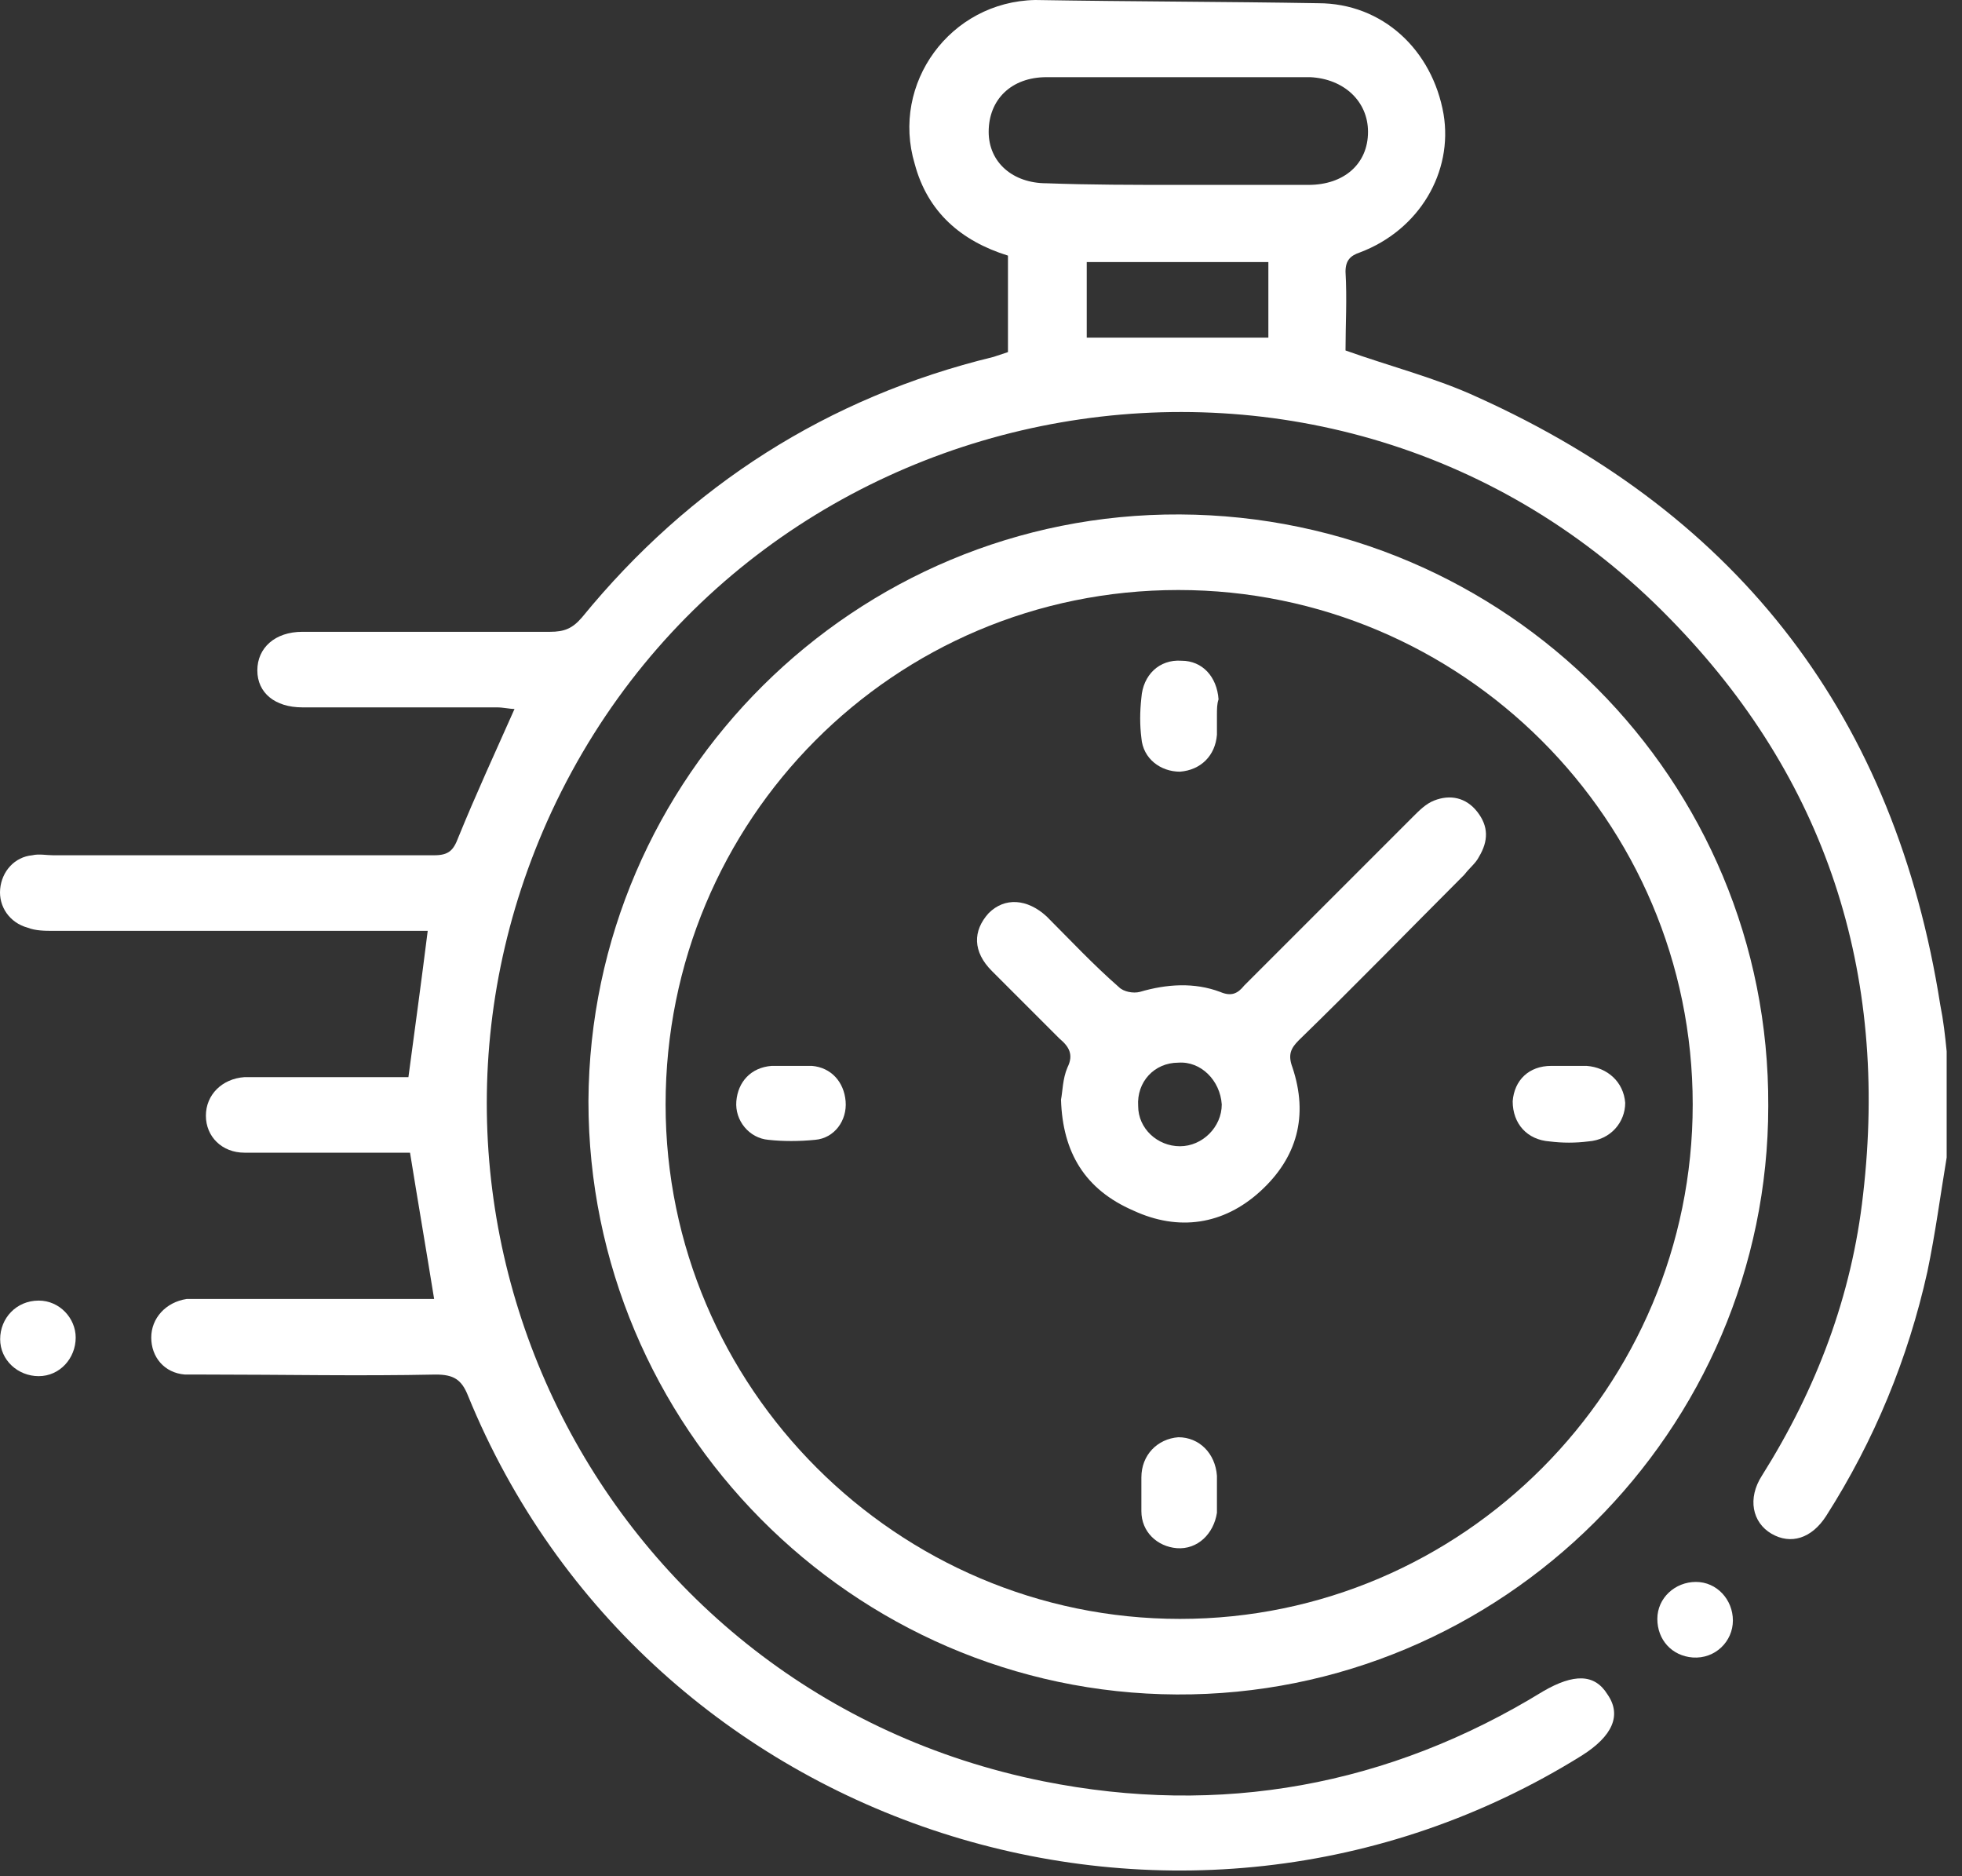 <svg width="114" height="109" viewBox="0 0 114 109" fill="none" xmlns="http://www.w3.org/2000/svg">
<rect x="0" y="0" width="114" height="109" fill="#333333" stroke="none"/>
<path d="M113.109 67.244C112.736 69.486 112.456 71.634 111.989 73.875C110.868 78.918 108.907 83.682 106.105 88.071C105.264 89.379 104.05 89.752 102.929 89.099C101.809 88.445 101.529 87.044 102.369 85.736C105.545 80.693 107.599 75.276 108.253 69.392C109.747 56.504 106.105 45.203 97.046 35.957C77.526 15.877 43.811 21.855 32.043 47.164C21.116 70.793 35.032 98.345 60.622 103.481C70.895 105.536 80.702 103.761 89.668 98.251C91.442 97.224 92.656 97.224 93.403 98.438C94.244 99.652 93.683 100.866 91.909 101.987C68.654 116.463 37.553 106.47 27.187 81.067C26.813 80.133 26.346 79.853 25.319 79.853C20.836 79.946 16.446 79.853 11.963 79.853C11.59 79.853 11.123 79.853 10.749 79.853C9.535 79.759 8.788 78.825 8.788 77.704C8.788 76.584 9.628 75.65 10.843 75.463C11.216 75.463 11.59 75.463 11.963 75.463C15.979 75.463 19.995 75.463 24.011 75.463C24.385 75.463 24.758 75.463 25.225 75.463C24.758 72.568 24.291 69.859 23.824 66.964C22.61 66.964 21.303 66.964 20.089 66.964C18.127 66.964 16.166 66.964 14.205 66.964C12.897 66.964 11.963 66.03 11.963 64.816C11.963 63.602 12.897 62.668 14.205 62.575C17.007 62.575 19.808 62.575 22.61 62.575C22.984 62.575 23.451 62.575 23.731 62.575C24.105 59.773 24.478 57.064 24.852 54.076C24.478 54.076 24.105 54.076 23.638 54.076C16.82 54.076 9.909 54.076 3.091 54.076C2.624 54.076 2.064 54.076 1.597 53.889C0.569 53.609 -0.085 52.675 0.009 51.647C0.102 50.62 0.849 49.779 1.877 49.686C2.25 49.593 2.717 49.686 3.091 49.686C10.469 49.686 17.847 49.686 25.225 49.686C26.066 49.686 26.346 49.406 26.626 48.659C27.654 46.137 28.774 43.709 29.895 41.187C29.615 41.187 29.241 41.094 28.868 41.094C25.132 41.094 21.396 41.094 17.567 41.094C15.979 41.094 14.952 40.253 14.952 38.946C14.952 37.638 15.979 36.704 17.567 36.704C22.33 36.704 27.187 36.704 31.95 36.704C32.79 36.704 33.257 36.517 33.818 35.864C40.075 28.205 48.107 23.069 57.727 20.734C58.007 20.64 58.287 20.547 58.567 20.454C58.567 20.08 58.567 19.8 58.567 19.426C58.567 17.932 58.567 16.438 58.567 14.85C55.859 14.009 53.897 12.328 53.15 9.526C51.749 4.857 55.205 0.094 60.155 0C65.758 0.094 71.175 0.094 76.592 0.187C80.328 0.187 83.223 2.895 83.877 6.631C84.437 9.993 82.476 13.356 79.02 14.663C78.46 14.85 78.18 15.13 78.18 15.784C78.273 17.372 78.18 18.866 78.18 20.36C80.795 21.294 83.41 21.948 85.838 23.069C101.155 29.98 110.121 41.748 112.736 58.372C112.923 59.306 113.016 60.146 113.109 61.08C113.109 63.135 113.109 65.189 113.109 67.244ZM68.467 10.741C70.989 10.741 73.51 10.741 76.032 10.741C78.087 10.741 79.487 9.526 79.487 7.659C79.487 5.884 78.087 4.577 76.125 4.483C70.989 4.483 65.945 4.483 60.809 4.483C58.754 4.483 57.446 5.791 57.446 7.659C57.446 9.433 58.847 10.647 60.809 10.647C63.33 10.741 65.852 10.741 68.467 10.741ZM63.144 19.613C66.692 19.613 70.241 19.613 73.697 19.613C73.697 18.119 73.697 16.718 73.697 15.223C70.148 15.223 66.692 15.223 63.144 15.223C63.144 16.811 63.144 18.212 63.144 19.613Z" fill="white"/>
<path d="M68.56 29.886C87.519 29.98 102.836 45.297 102.743 64.256C102.743 83.121 87.239 98.531 68.374 98.438C49.508 98.344 34.191 82.841 34.191 63.975C34.285 45.11 49.695 29.793 68.56 29.886ZM68.467 34.276C51.936 34.276 38.674 47.631 38.674 64.162C38.674 80.6 52.123 94.048 68.56 94.048C84.998 94.048 98.353 80.6 98.353 64.162C98.353 47.631 84.904 34.276 68.467 34.276Z" fill="white"/>
<path d="M2.25 79.946C1.036 79.946 0.009 79.012 0.009 77.798C0.009 76.584 0.943 75.556 2.25 75.556C3.465 75.556 4.398 76.584 4.398 77.704C4.398 78.918 3.465 79.946 2.25 79.946Z" fill="white"/>
<path d="M96.298 94.048C96.298 92.834 97.326 91.9 98.54 91.9C99.754 91.9 100.688 92.927 100.688 94.142C100.688 95.356 99.66 96.383 98.353 96.29C97.139 96.196 96.298 95.262 96.298 94.048Z" fill="white"/>
<path d="M61.649 63.882C61.742 63.415 61.742 62.668 62.023 62.014C62.396 61.267 62.116 60.8 61.556 60.333C60.248 59.026 58.941 57.718 57.633 56.41C56.513 55.29 56.513 54.076 57.446 53.048C58.38 52.114 59.688 52.208 60.809 53.235C62.209 54.636 63.517 56.037 65.011 57.344C65.291 57.624 65.852 57.718 66.225 57.624C67.813 57.158 69.401 57.064 70.895 57.624C71.549 57.905 71.922 57.718 72.296 57.251C75.565 53.982 78.834 50.713 82.103 47.445C82.476 47.071 82.85 46.697 83.317 46.511C84.251 46.137 85.184 46.324 85.838 47.164C86.492 48.005 86.492 48.846 85.932 49.779C85.745 50.153 85.371 50.433 85.091 50.807C81.916 53.982 78.74 57.251 75.472 60.426C75.005 60.893 74.818 61.267 75.098 62.014C76.032 64.816 75.378 67.244 73.23 69.206C71.082 71.167 68.467 71.54 65.852 70.326C63.05 69.112 61.742 66.964 61.649 63.882ZM68.467 61.734C67.066 61.734 66.039 62.855 66.132 64.255C66.132 65.563 67.253 66.59 68.56 66.59C69.868 66.59 70.989 65.47 70.989 64.162C70.895 62.761 69.775 61.641 68.467 61.734Z" fill="white"/>
<path d="M70.709 41.561C70.709 41.934 70.709 42.308 70.709 42.681C70.615 43.896 69.775 44.736 68.56 44.83C67.44 44.83 66.412 44.082 66.319 42.868C66.226 42.121 66.226 41.374 66.319 40.533C66.412 39.226 67.346 38.292 68.654 38.385C69.868 38.385 70.709 39.319 70.802 40.627C70.709 40.907 70.709 41.187 70.709 41.561Z" fill="white"/>
<path d="M91.162 61.921C91.535 61.921 91.816 61.921 92.189 61.921C93.403 62.014 94.337 62.855 94.431 64.069C94.431 65.19 93.59 66.217 92.282 66.31C91.535 66.404 90.788 66.404 90.041 66.31C88.734 66.217 87.893 65.283 87.893 63.976C87.986 62.761 88.827 61.921 90.134 61.921C90.508 61.921 90.788 61.921 91.162 61.921Z" fill="white"/>
<path d="M70.709 86.67C70.709 87.044 70.709 87.511 70.709 87.884C70.522 89.099 69.588 90.032 68.374 89.939C67.253 89.846 66.319 89.005 66.319 87.791C66.319 87.137 66.319 86.484 66.319 85.83C66.319 84.522 67.253 83.588 68.467 83.495C69.681 83.495 70.615 84.429 70.709 85.736C70.709 86.016 70.709 86.39 70.709 86.67Z" fill="white"/>
<path d="M45.959 61.921C46.333 61.921 46.8 61.921 47.173 61.921C48.294 62.014 49.041 62.855 49.134 63.976C49.228 65.096 48.481 66.124 47.36 66.217C46.426 66.31 45.492 66.31 44.651 66.217C43.531 66.124 42.69 65.096 42.784 63.976C42.877 62.855 43.624 62.014 44.838 61.921C45.118 61.921 45.492 61.921 45.959 61.921Z" fill="white"/>
</svg>

